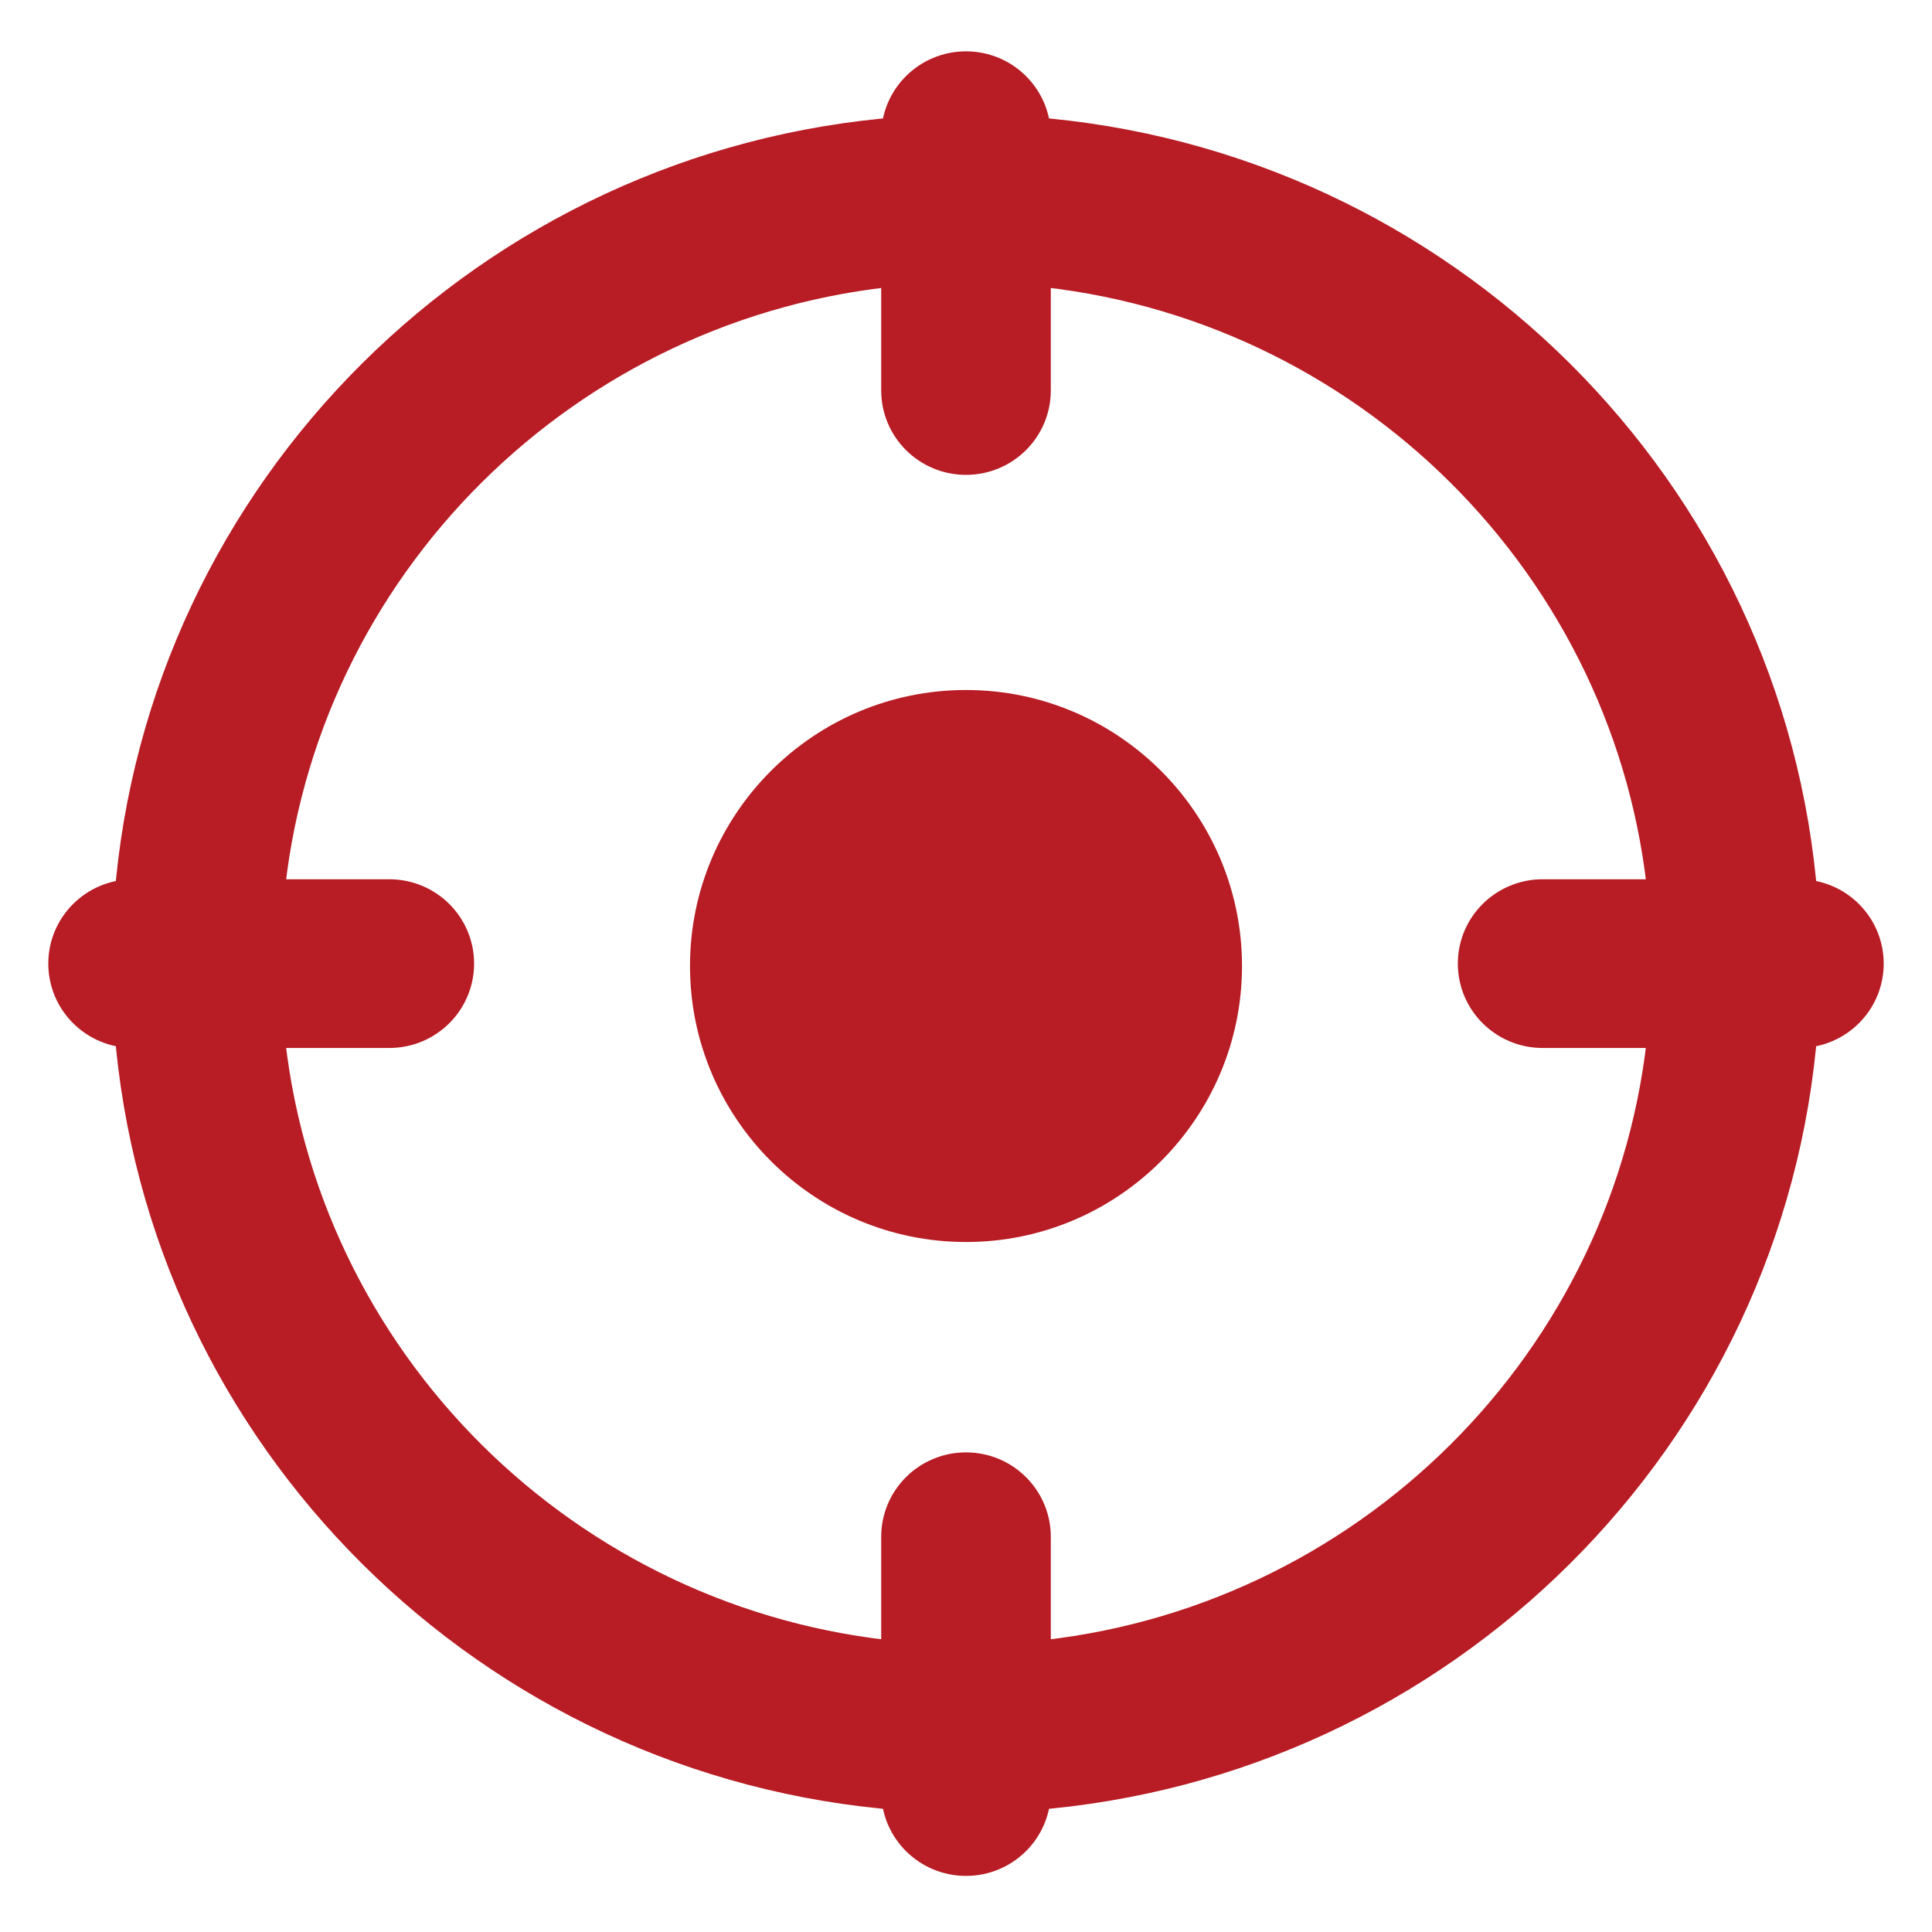 <?xml version="1.0" encoding="UTF-8"?>
<svg width="28px" height="28px" viewBox="0 0 28 28" version="1.1" xmlns="http://www.w3.org/2000/svg" xmlns:xlink="http://www.w3.org/1999/xlink">
    <!-- Generator: Sketch 52.2 (67145) - http://www.bohemiancoding.com/sketch -->
    <title>1</title>
    <desc>Created with Sketch.</desc>
    <g id="组件" stroke="none" stroke-width="1" fill="none" fill-rule="evenodd">
        <g id="-" transform="translate(-14, -16)" fill="#B81C24" fill-rule="nonzero">
            <g id="1" transform="translate(15, 17)">
                <path d="M9,13 C9,15.206 10.794,17 13,17 C15.206,17 17,15.206 17,13 C17,10.794 15.206,9 13,9 C10.794,9 9,10.794 9,13 Z" id="形状"></path>
                <path d="M25.071,12.043 L25.044,12.043 C24.59,6.152 19.855,1.445 13.929,0.994 L13.929,0.967 C13.929,0.458 13.513,0.044 13,0.044 C12.487,0.044 12.071,0.458 12.071,0.967 L12.071,0.994 C6.145,1.445 1.409,6.152 0.956,12.043 L0.929,12.043 C0.416,12.043 -2.53153596e-08,12.456 0,12.965 C0,13.475 0.416,13.888 0.929,13.888 L0.956,13.888 C1.409,19.779 6.145,24.486 12.071,24.937 L12.071,24.964 C12.071,25.474 12.487,25.887 13,25.887 C13.513,25.887 13.929,25.474 13.929,24.964 L13.929,24.937 C19.855,24.486 24.59,19.779 25.044,13.888 L25.071,13.888 C25.585,13.888 26,13.475 26,12.965 C26,12.456 25.585,12.043 25.071,12.043 Z M13.929,23.091 L13.929,21.272 C13.929,20.762 13.513,20.349 13,20.349 C12.487,20.349 12.071,20.762 12.071,21.272 L12.071,23.091 C7.169,22.65 3.256,18.761 2.813,13.888 L4.643,13.888 C5.155,13.888 5.571,13.475 5.571,12.965 C5.571,12.456 5.155,12.043 4.643,12.043 L2.813,12.043 C3.256,7.169 7.169,3.281 12.071,2.84 L12.071,4.659 C12.071,5.169 12.487,5.582 13,5.582 C13.513,5.582 13.929,5.169 13.929,4.659 L13.929,2.84 C18.83,3.281 22.743,7.169 23.187,12.043 L21.357,12.043 C20.844,12.043 20.428,12.456 20.428,12.965 C20.428,13.475 20.844,13.888 21.357,13.888 L23.187,13.888 C22.743,18.761 18.83,22.65 13.929,23.091 Z" id="形状" stroke="#B81C24" stroke-width="0.6"></path>
            </g>
        </g>
    </g>
</svg>